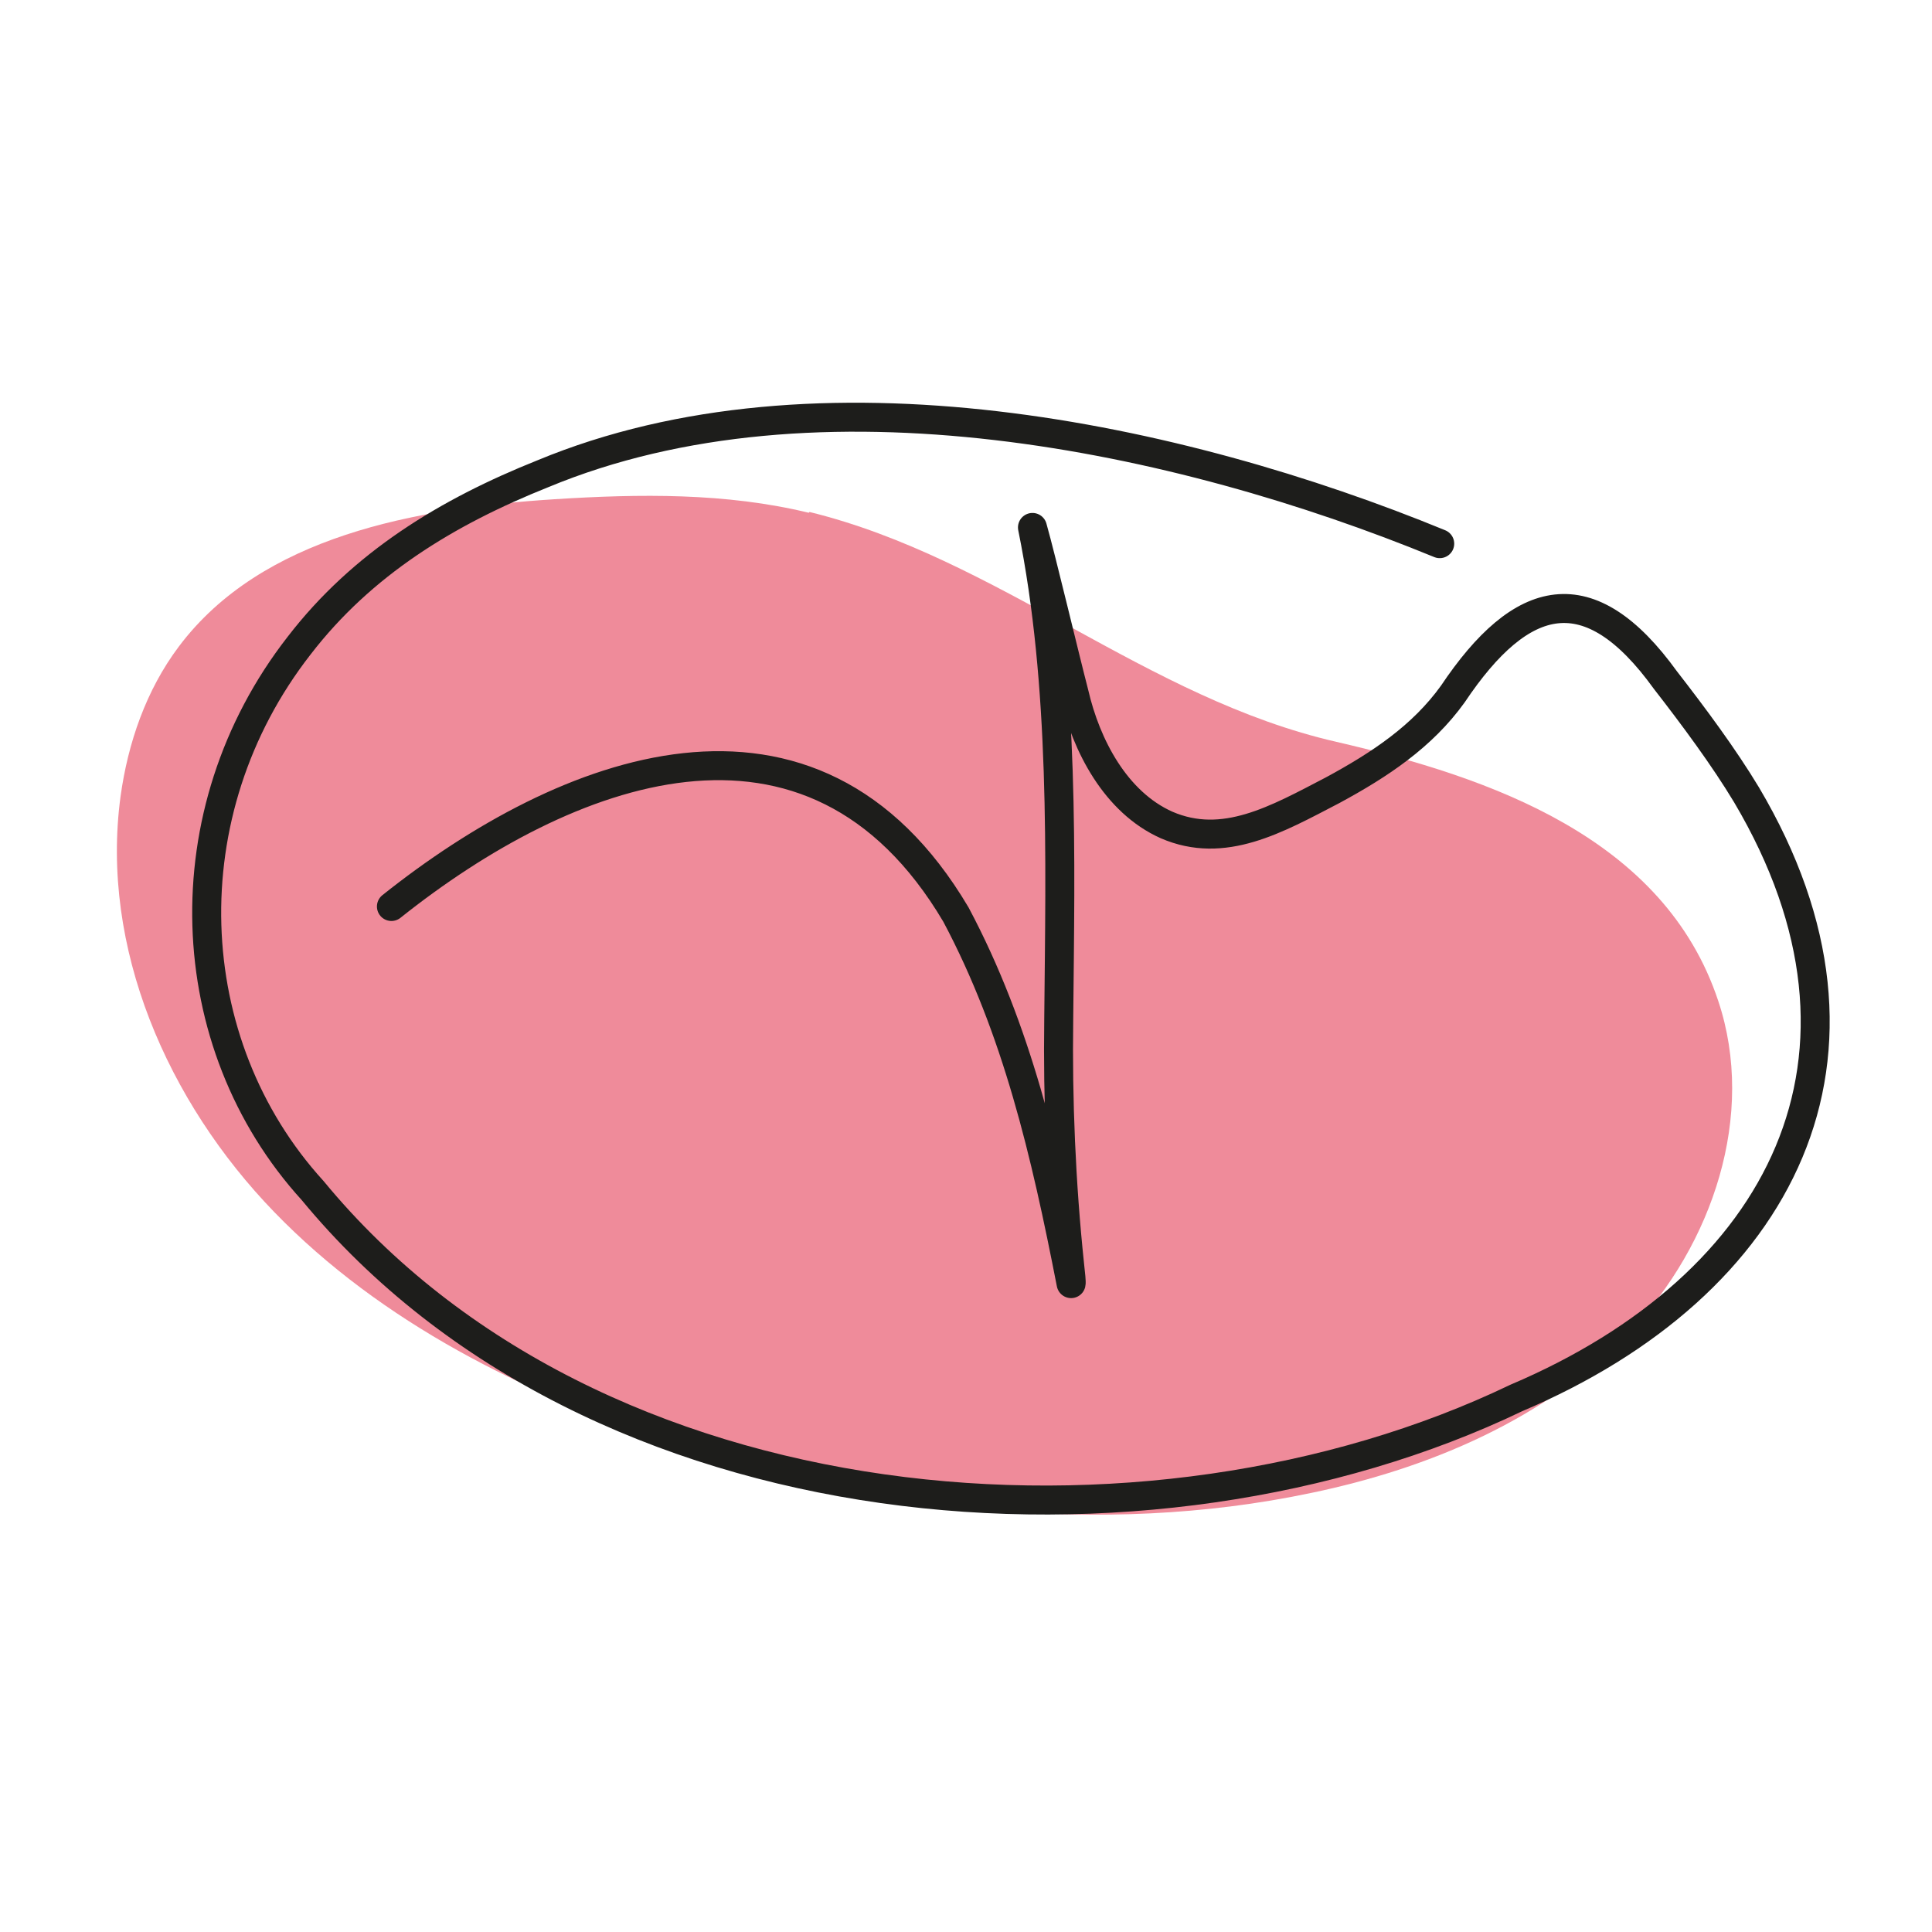 <?xml version="1.0" encoding="UTF-8"?>
<svg id="Calque_1" data-name="Calque 1" xmlns="http://www.w3.org/2000/svg" viewBox="0 0 50 50">
  <defs>
    <style>
      .cls-1 {
        fill: none;
        stroke: #1d1d1b;
        stroke-linecap: round;
        stroke-linejoin: round;
        stroke-width: .75px;
      }

      .cls-2 {
        fill: #eb6e81;
        opacity: .8;
      }
    </style>
  </defs>
  <path class="cls-2" d="M20.93,13.27c-2.14-.52-4.38-.49-6.58-.35-3.6.23-7.58.96-9.72,3.81-.85,1.13-1.32,2.5-1.51,3.88-.53,3.91,1.21,7.9,3.98,10.76s6.46,4.7,10.27,5.95c5.31,1.76,11.07,2.47,16.55,1.32,3.08-.64,6.11-1.92,8.26-4.18,2.15-2.26,3.27-5.61,2.29-8.55-1.4-4.23-5.9-5.79-9.88-6.71-4.94-1.13-8.75-4.75-13.64-5.95Z"/>
  <path class="cls-1" d="M37.26,14.07c-6.77-2.78-16.11-4.76-23.21-1.81-2.48.99-4.68,2.33-6.31,4.45-3.36,4.31-3.12,10.29.35,14.1,7.3,8.86,21.65,9.93,31.15,5.37,6.88-2.92,9.96-8.86,5.96-15.61-.59-.98-1.37-2.03-2.1-2.97-1.97-2.73-3.72-2.3-5.5.36-.79,1.1-1.89,1.83-3.11,2.49-1.46.76-2.82,1.54-4.3.9-1.32-.59-2.08-2.06-2.39-3.4-.25-.96-.84-3.45-1.08-4.3.83,4.09.72,8.51.68,12.72-.03,2.1.06,4.25.28,6.35.03.27.05.46.04.5-.66-3.38-1.4-6.58-2.98-9.55-3.72-6.29-10.12-3.79-14.61-.21"/>
</svg>